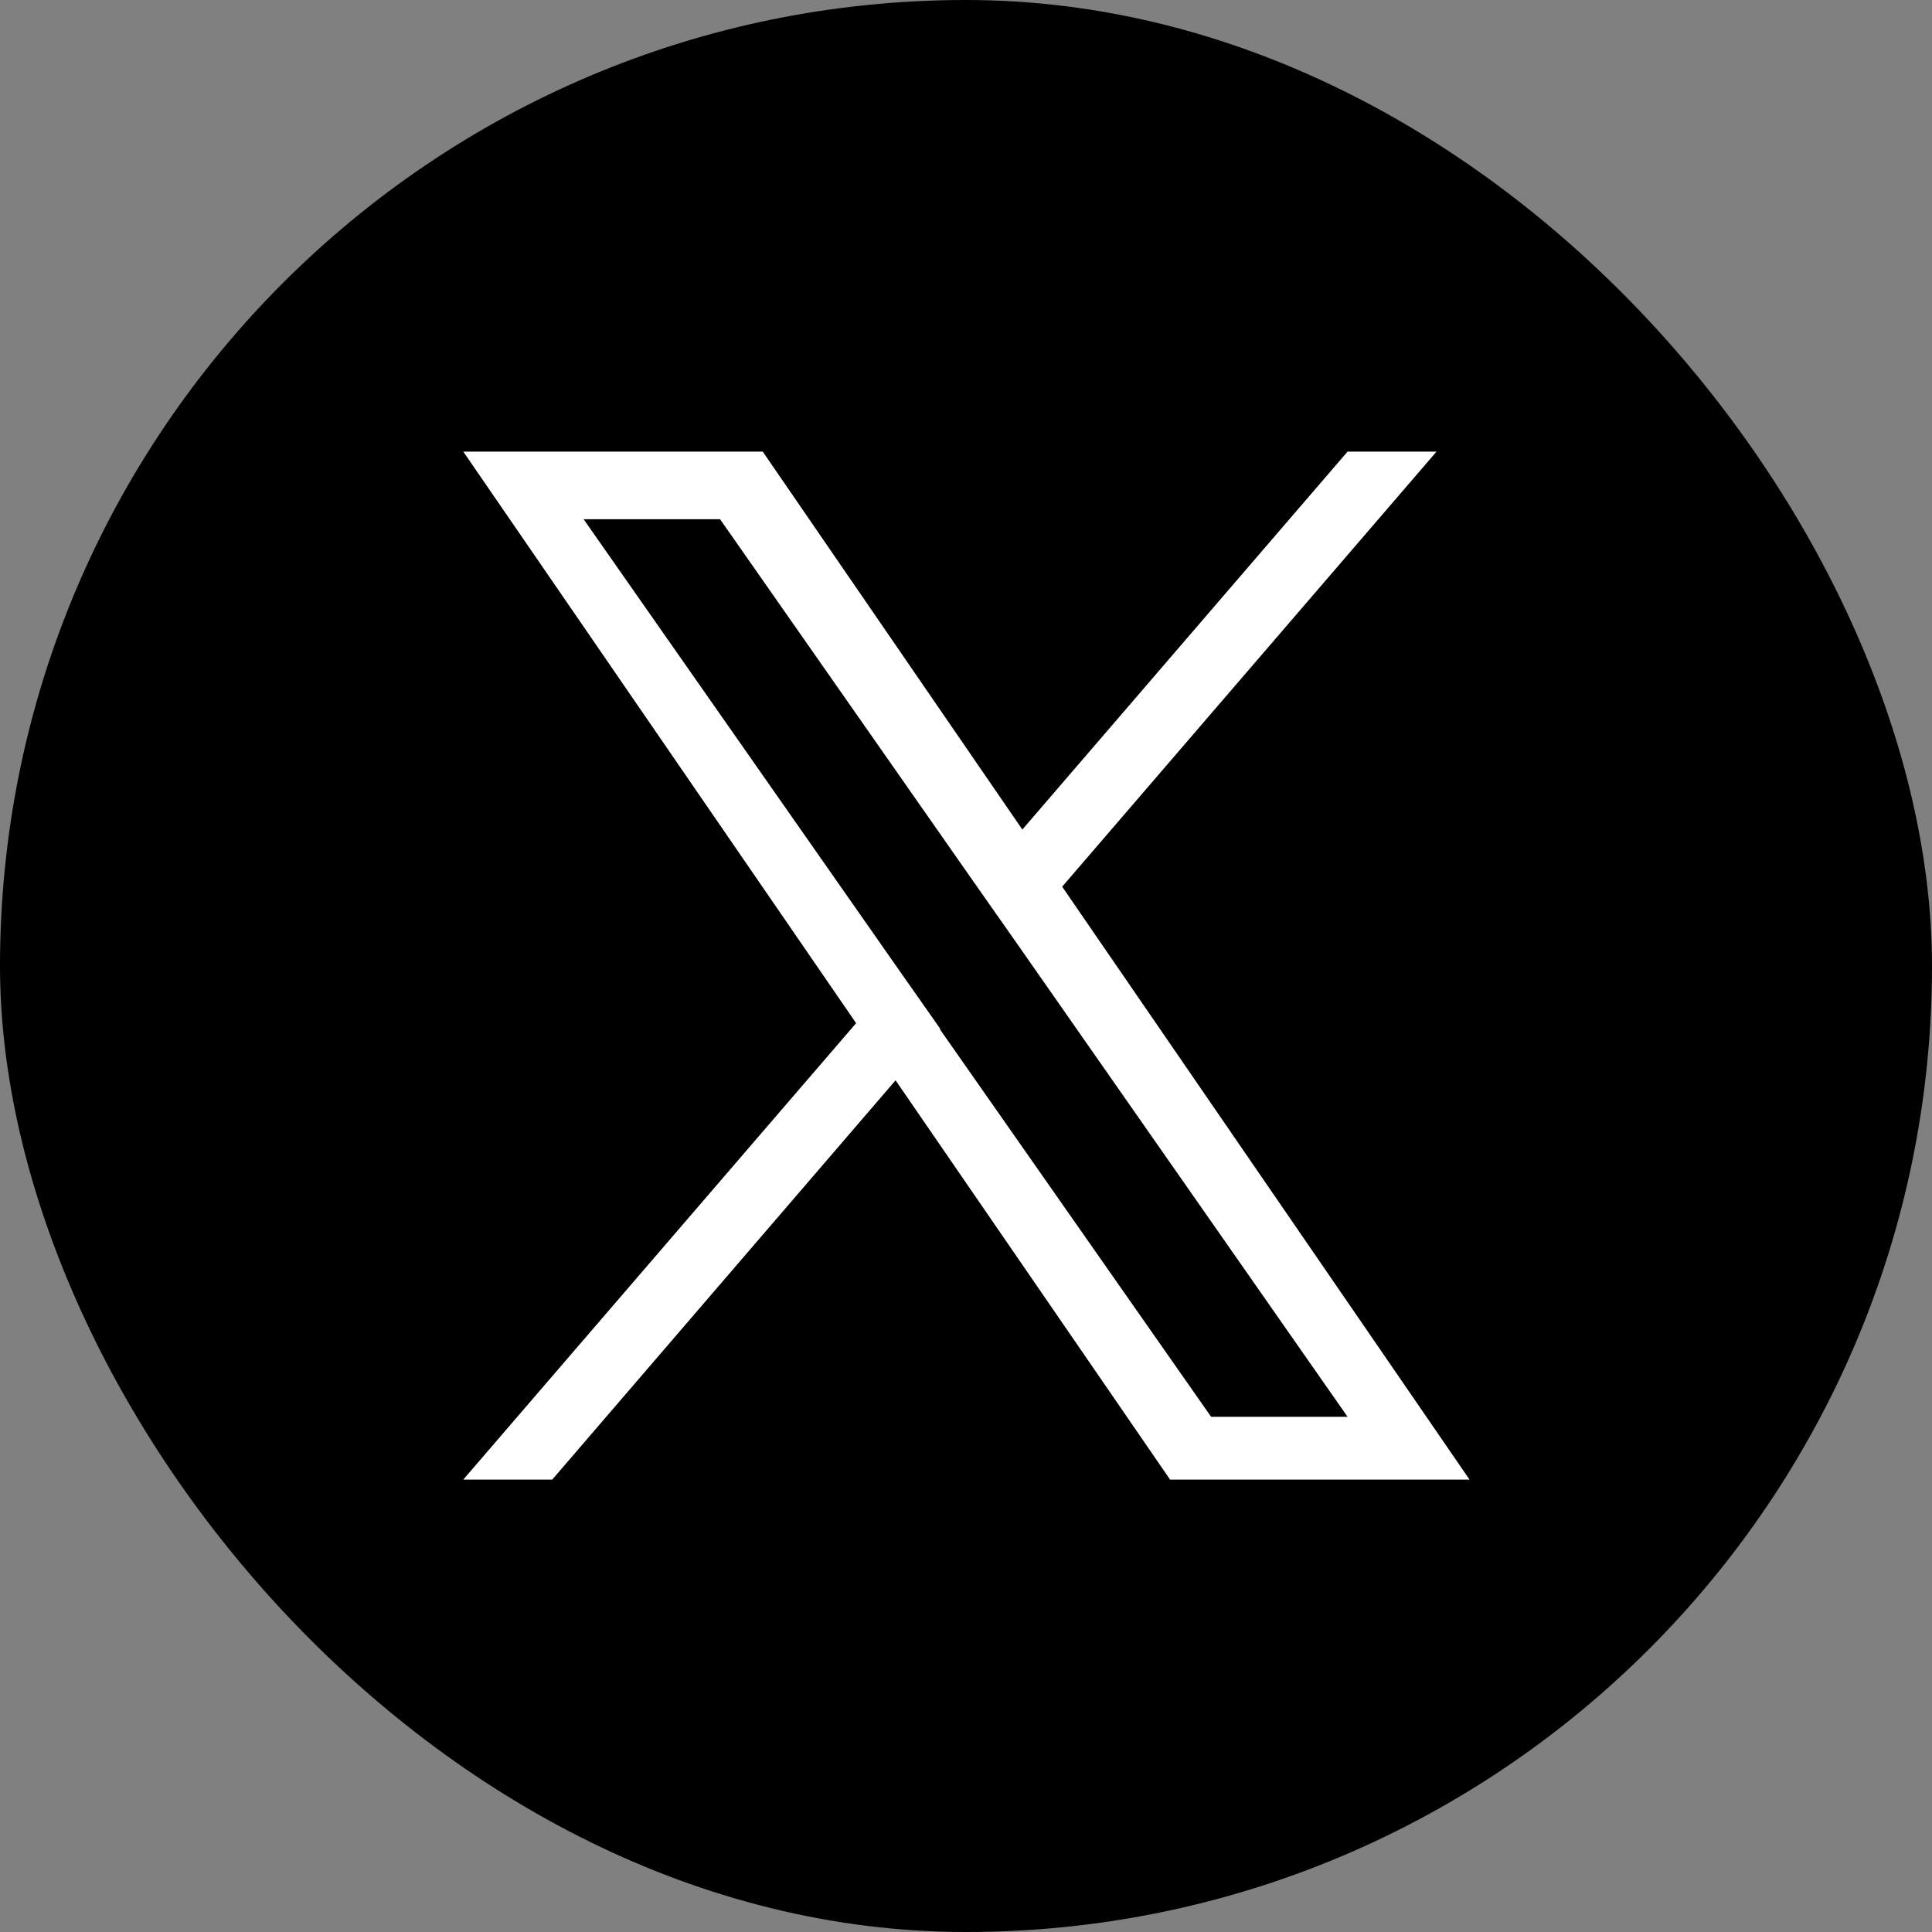 <?xml version="1.0" encoding="UTF-8"?>
<svg id="uuid-d994bb7f-81f0-49e8-9815-84b4693b5cb9" data-name="レイヤー 1" xmlns="http://www.w3.org/2000/svg" viewBox="0 0 48 48">
  <rect x="0" y="0" width="48" height="48" fill="#808080" stroke="none"/>
  <defs>
    <style>
      .uuid-231ceaab-78b9-452c-8547-e7f5d45234dc, .uuid-509119ef-3da5-4a08-8940-d1d7761653e9 {
        stroke-width: 0px;
      }

      .uuid-509119ef-3da5-4a08-8940-d1d7761653e9 {
        fill: #fff;
      }
    </style>
  </defs>
  <rect class="uuid-231ceaab-78b9-452c-8547-e7f5d45234dc" x="0" y="0" width="48" height="48" rx="24" ry="24"/>
  <path class="uuid-509119ef-3da5-4a08-8940-d1d7761653e9" d="M26.38,22.04l9.31-10.82h-2.21l-8.08,9.39-6.45-9.39h-7.44l9.76,14.2-9.76,11.34h2.21l8.53-9.92,6.82,9.92h7.44l-10.12-14.73h0ZM23.36,25.56l-.99-1.41-7.87-11.25h3.39l6.35,9.08.99,1.41,8.25,11.81h-3.39l-6.74-9.63h0Z"/>
</svg>